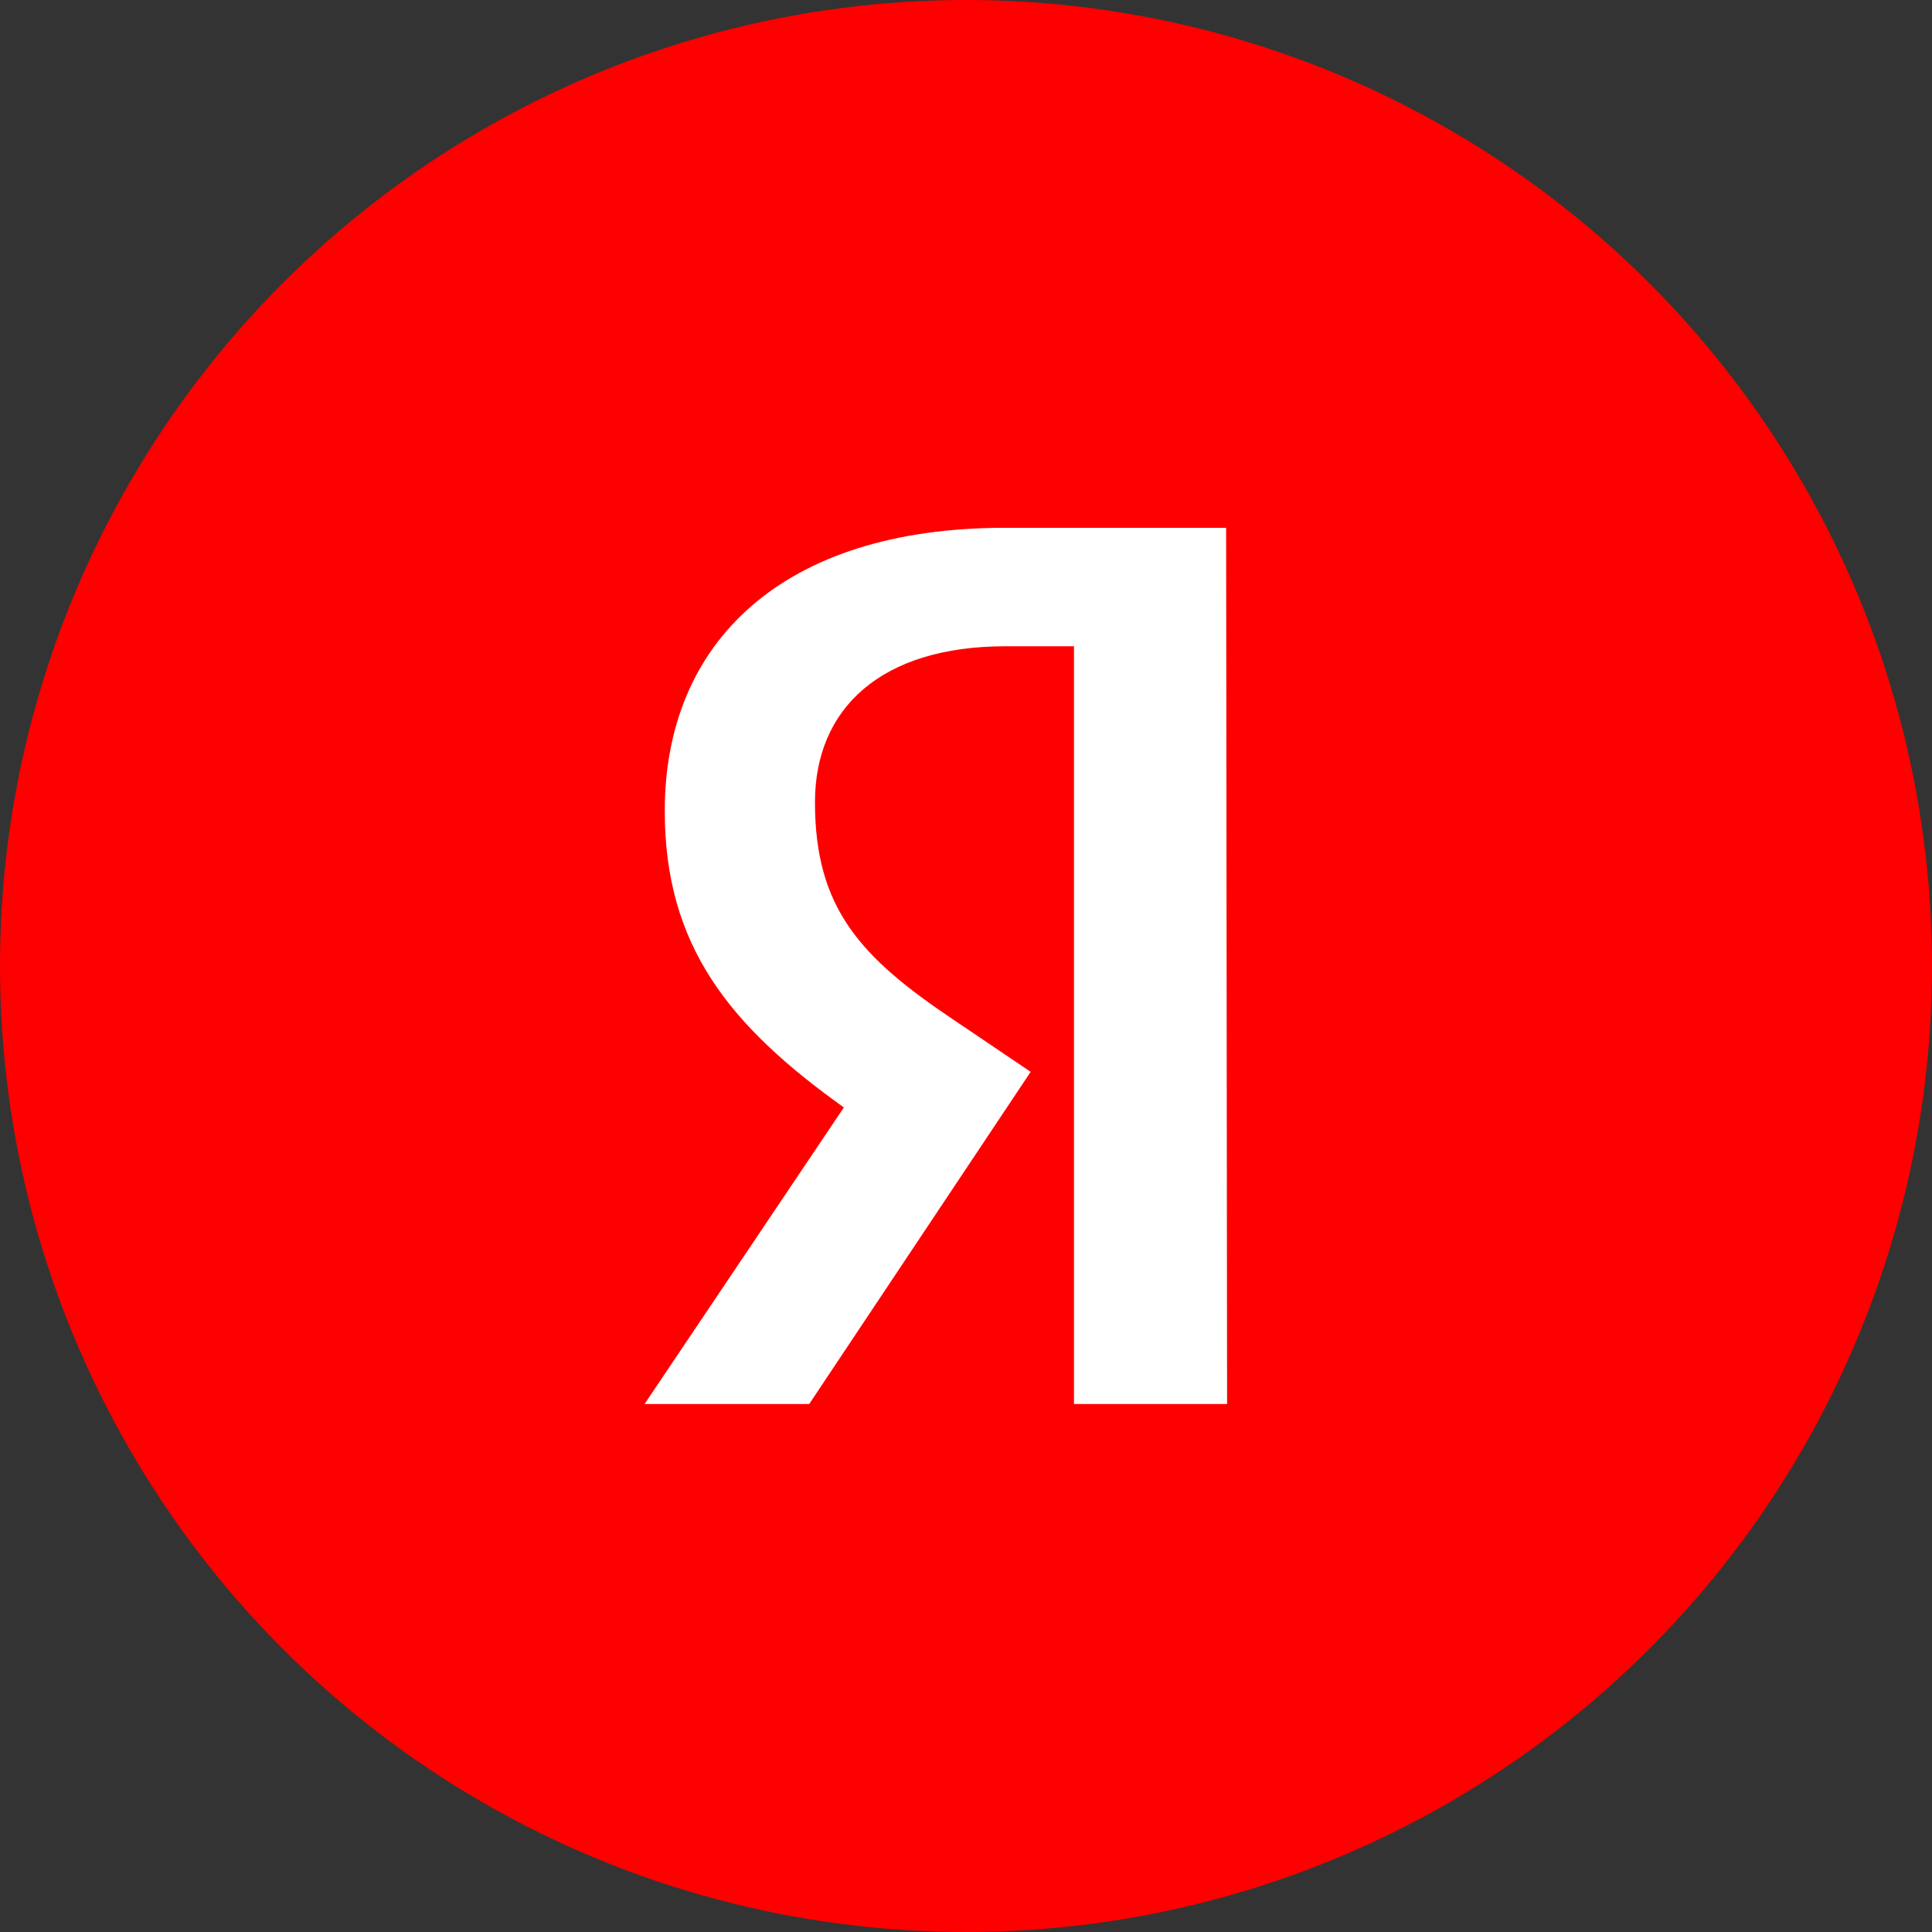 <svg fill="none" xmlns="http://www.w3.org/2000/svg" viewBox="0 0 64 64"><rect x="0" y="0" width="64" height="64" fill="#333333" stroke="none"/><circle cx="32" cy="32" r="32" fill="red"/><path d="M40.649 46.51h-5.072V21.408h-2.264c-4.147 0-6.316 2.073-6.316 5.167 0 3.508 1.5 5.135 4.593 7.208l2.552 1.723-7.336 11.004h-5.454l6.602-9.824c-3.796-2.711-5.933-5.359-5.933-9.824 0-5.582 3.892-9.378 11.26-9.378h7.336l.032 29.026z" fill="#fff"/></svg>